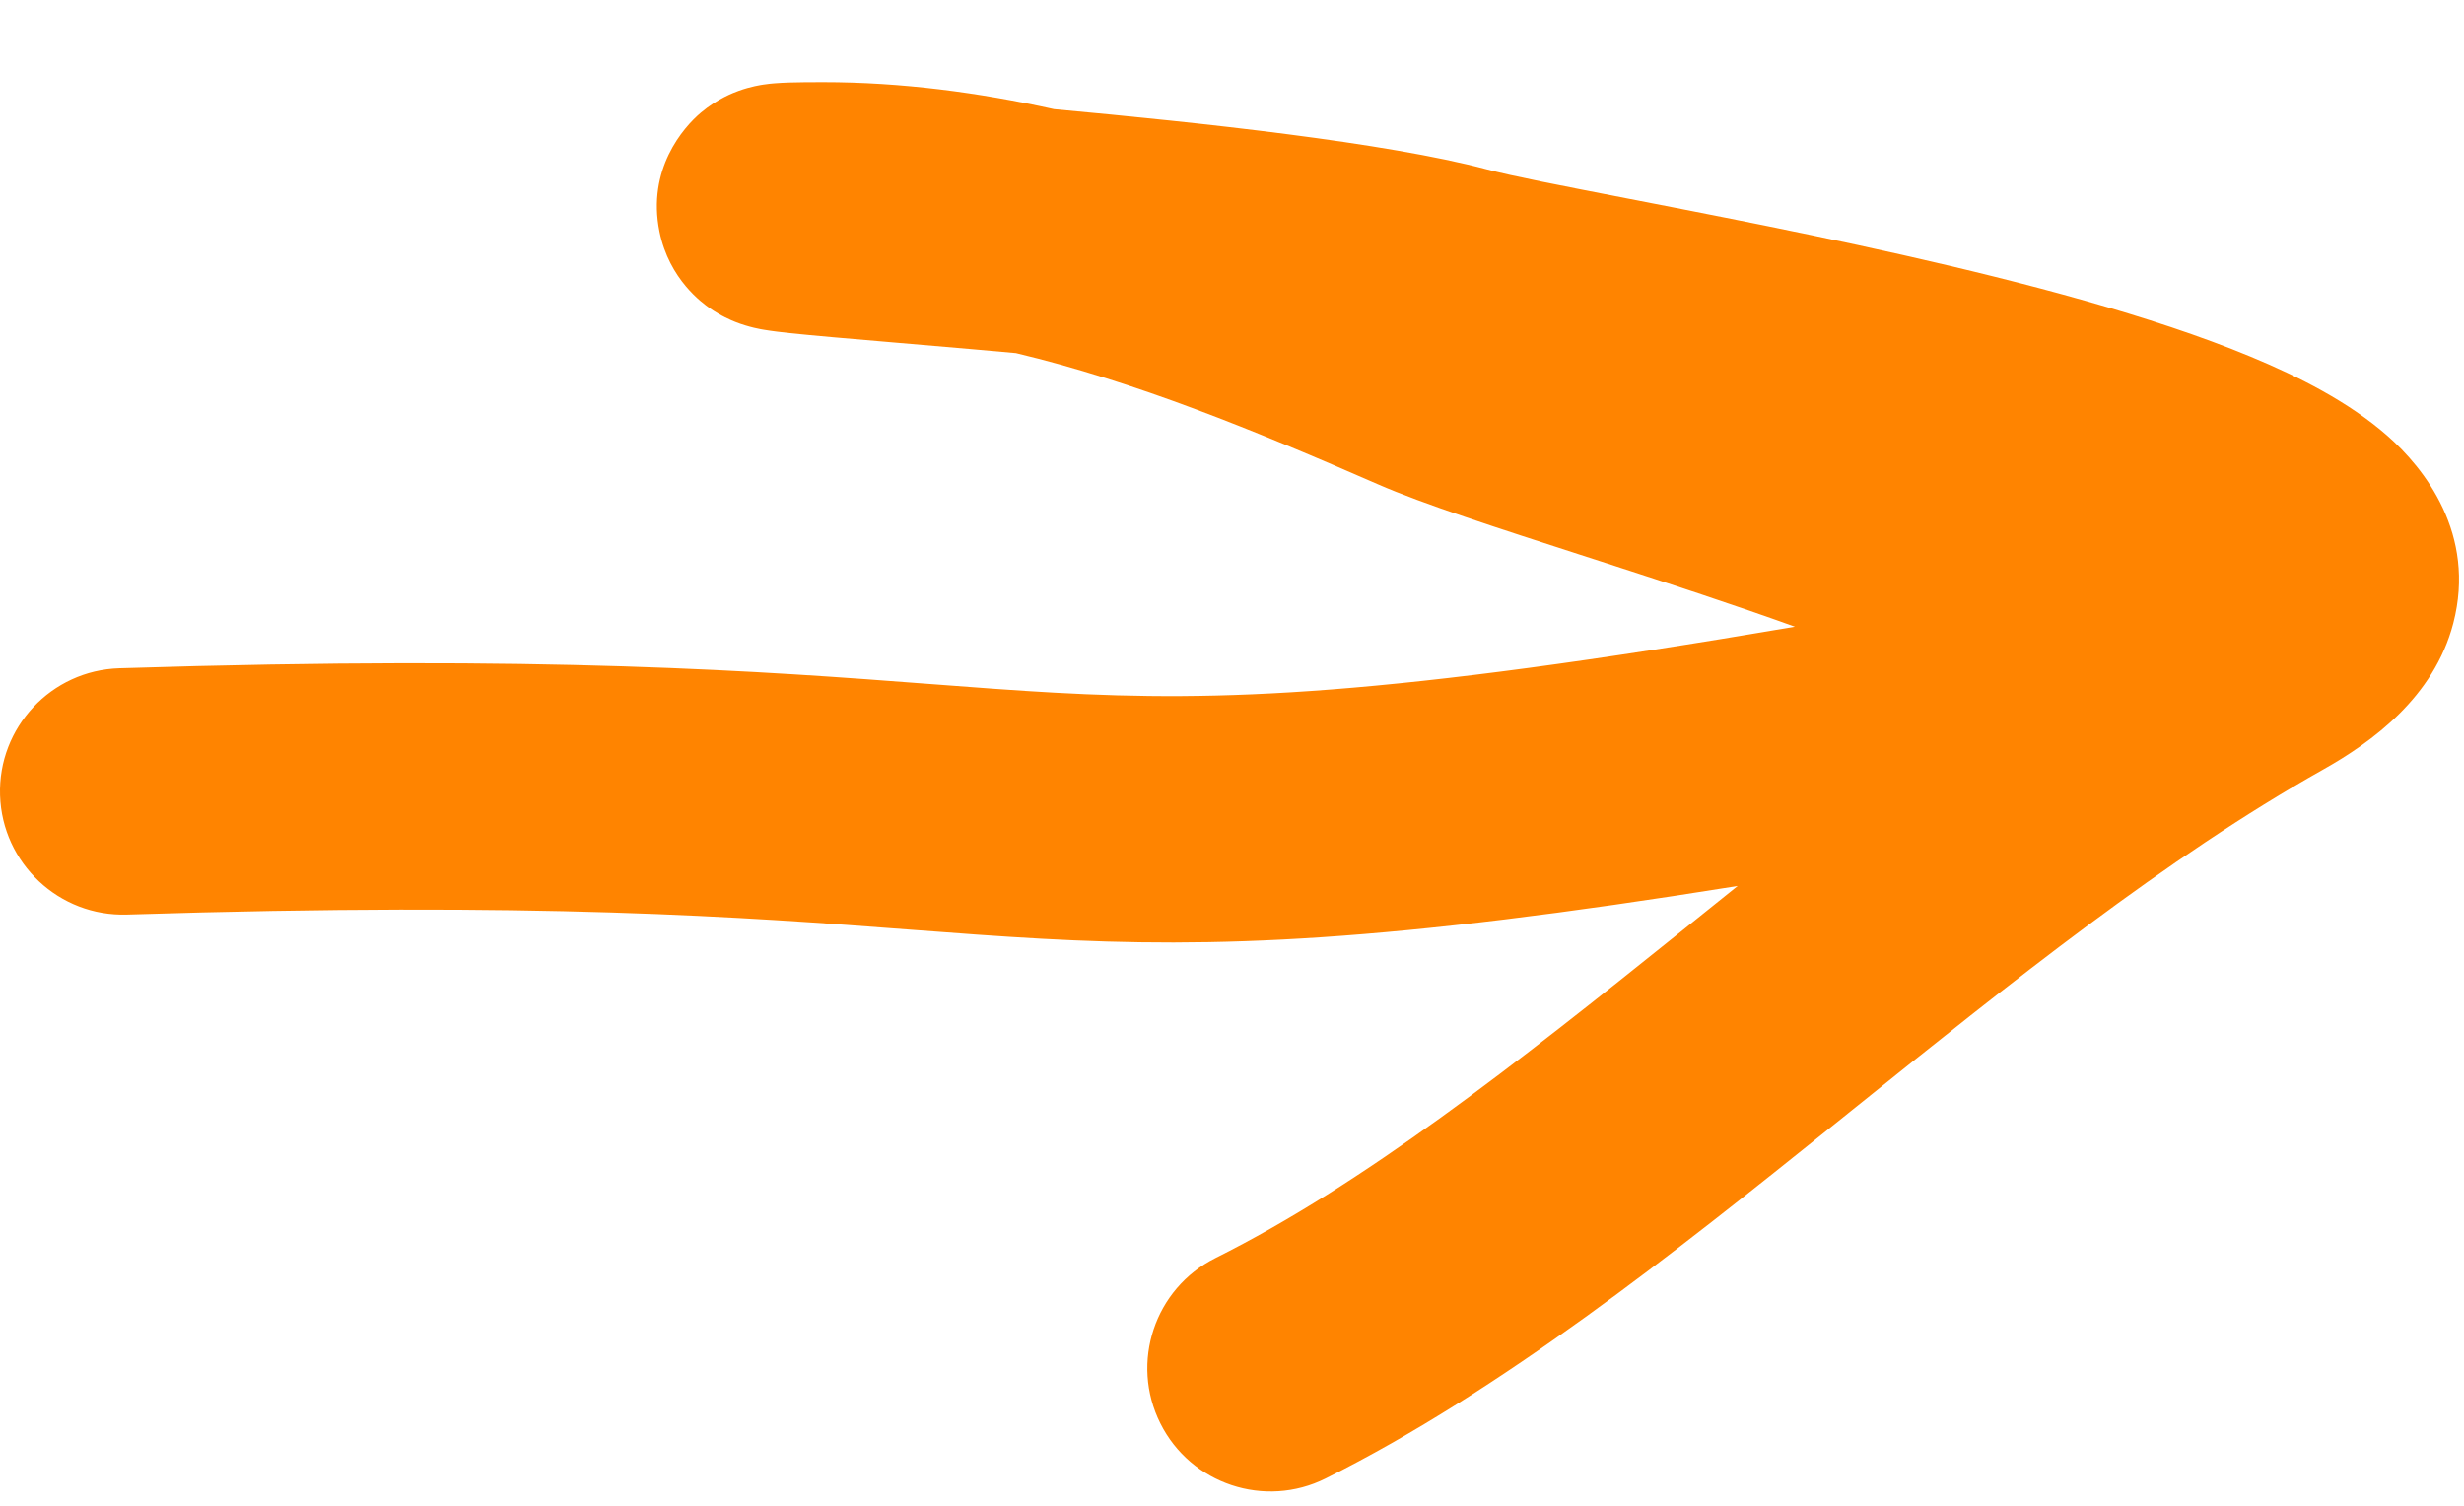 <?xml version="1.0" encoding="UTF-8"?> <svg xmlns="http://www.w3.org/2000/svg" width="90" height="55" viewBox="0 0 90 55" fill="none"><path fill-rule="evenodd" clip-rule="evenodd" d="M28.811 3.014C29.137 3.004 29.558 3 30.057 3C32.92 3 35.748 3.376 38.499 3.987C43.902 4.484 50.618 5.205 54.305 6.185C55.244 6.434 57.013 6.778 59.413 7.244C60.493 7.453 61.699 7.687 63.016 7.949C67.074 8.755 71.899 9.775 76.173 10.988C78.309 11.595 80.389 12.272 82.209 13.028C83.954 13.752 85.792 14.681 87.194 15.91C88.565 17.113 90.453 19.515 89.609 22.764C88.907 25.462 86.636 27.107 84.854 28.109C79.097 31.348 73.497 35.848 67.637 40.558C67.435 40.72 67.233 40.883 67.031 41.045C61.114 45.799 54.852 50.786 48.42 54.002C46.197 55.113 43.494 54.212 42.383 51.989C41.271 49.766 42.172 47.063 44.395 45.952C49.814 43.243 55.326 38.904 61.394 34.029C61.669 33.809 61.944 33.587 62.221 33.364C62.635 33.032 63.051 32.697 63.47 32.361C50.581 34.43 44.372 34.637 38.042 34.288C36.47 34.202 34.92 34.084 33.264 33.958C27.192 33.496 19.71 32.926 4.643 33.405C2.159 33.484 0.081 31.534 0.002 29.05C-0.077 26.566 1.873 24.488 4.357 24.409C19.946 23.914 27.913 24.522 34.008 24.987C35.613 25.109 37.087 25.222 38.537 25.302C44.513 25.631 50.529 25.456 65.561 22.891C63.363 22.1 60.977 21.317 58.685 20.575C58.351 20.466 58.017 20.358 57.683 20.251C54.79 19.316 51.955 18.4 50.335 17.691C45.854 15.731 41.442 13.928 37.108 12.897C36.559 12.847 36.017 12.799 35.485 12.752C34.508 12.667 33.565 12.586 32.698 12.513C31.06 12.373 29.689 12.257 28.861 12.169C28.556 12.136 28.199 12.095 27.9 12.044C27.899 12.044 27.897 12.044 27.894 12.043C27.83 12.033 27.356 11.957 26.857 11.758C26.706 11.698 26.338 11.545 25.925 11.257C25.674 11.081 24.444 10.215 24.087 8.457C23.628 6.191 24.945 4.665 25.604 4.111C26.213 3.599 26.807 3.38 26.987 3.315C27.425 3.157 27.798 3.102 27.896 3.087L27.901 3.087C28.057 3.063 28.193 3.05 28.283 3.043C28.467 3.028 28.652 3.02 28.811 3.014ZM81.277 19.705C81.284 19.697 81.288 19.693 81.289 19.693C81.289 19.693 81.285 19.697 81.277 19.705Z" fill="#FF8400"></path></svg> 
